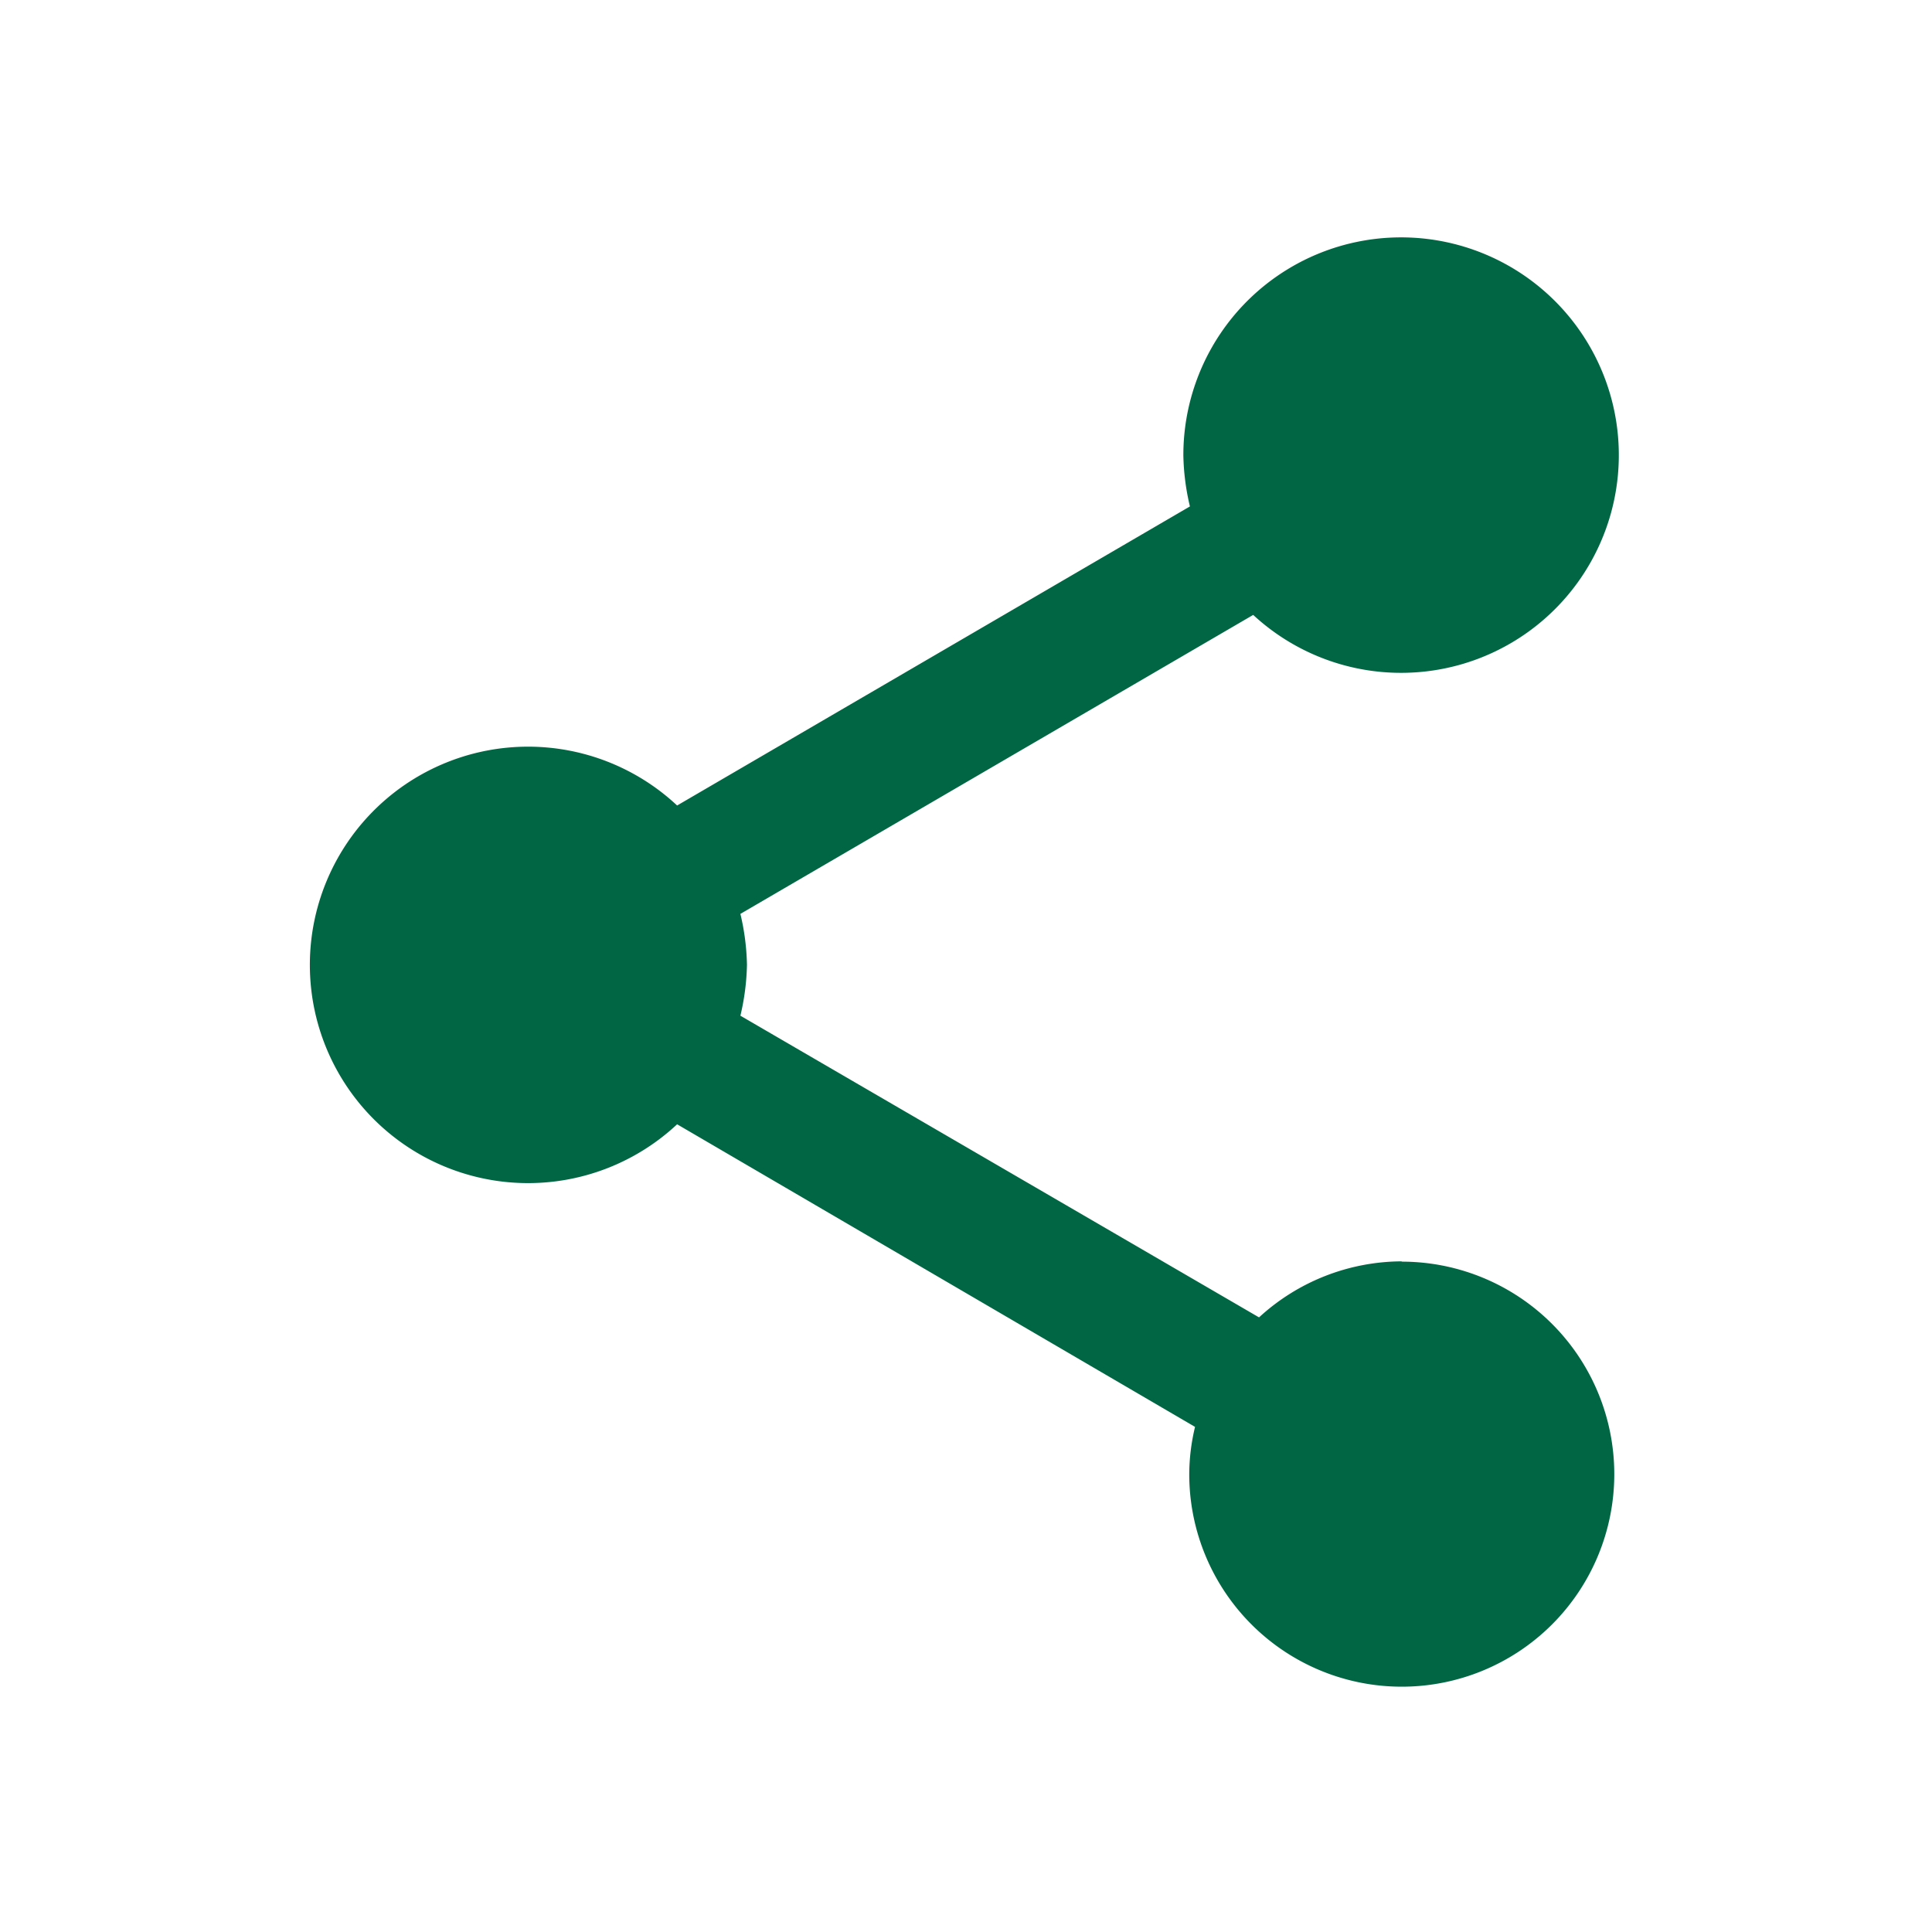 <svg tabindex="-1" height="40" viewBox="0 0 40 40" width="40" xmlns="http://www.w3.org/2000/svg">
  <path tabindex="-1" class="ct0" d="m0 0h40v40h-40z" fill="none"/>
  <path tabindex="-1" class="ct1"
        d="m25.59 23.2a4.386 4.386 0 0 0 -2.952 1.16l-10.738-6.246a4.93 4.93 0 0 0 .136-1.054 4.93 4.93 0 0 0 -.136-1.054l10.617-6.19a4.508 4.508 0 1 0 -1.446-3.3 4.93 4.93 0 0 0 .136 1.054l-10.617 6.192a4.518 4.518 0 1 0 0 6.6l10.723 6.265a4.249 4.249 0 0 0 -.12.979 4.4 4.4 0 1 0 4.4-4.4z"
        fill="#064" transform="translate(3.429 2.915)"/>
</svg>

